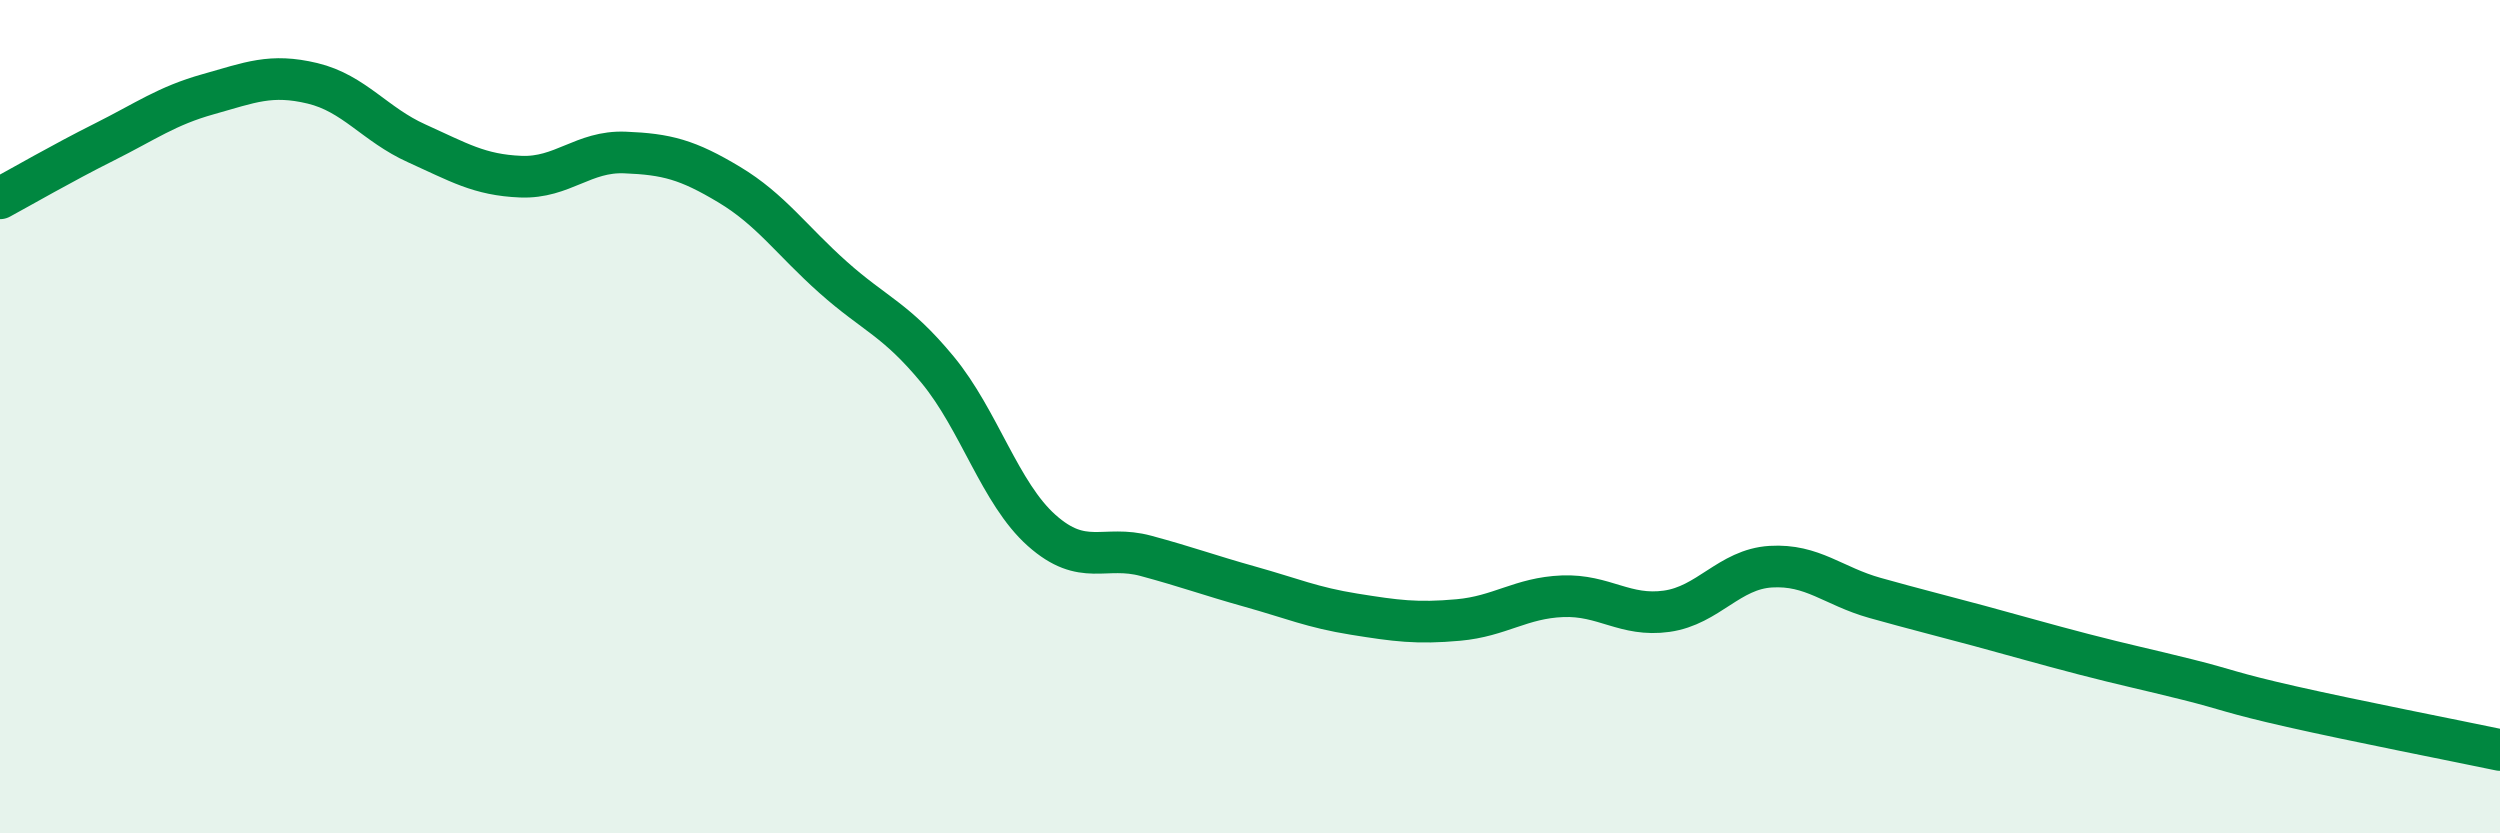 
    <svg width="60" height="20" viewBox="0 0 60 20" xmlns="http://www.w3.org/2000/svg">
      <path
        d="M 0,4.76 C 0.5,4.49 1.5,3.91 2.5,3.41 C 3.5,2.91 4,2.54 5,2.26 C 6,1.98 6.5,1.76 7.5,2 C 8.5,2.24 9,2.99 10,3.44 C 11,3.89 11.5,4.2 12.5,4.24 C 13.5,4.28 14,3.62 15,3.66 C 16,3.7 16.5,3.83 17.5,4.43 C 18.5,5.03 19,5.77 20,6.66 C 21,7.55 21.5,7.66 22.5,8.87 C 23.5,10.08 24,11.84 25,12.73 C 26,13.62 26.5,13.07 27.5,13.34 C 28.5,13.61 29,13.8 30,14.08 C 31,14.36 31.5,14.58 32.5,14.74 C 33.5,14.9 34,14.97 35,14.88 C 36,14.79 36.5,14.35 37.5,14.31 C 38.5,14.27 39,14.81 40,14.67 C 41,14.53 41.5,13.66 42.5,13.6 C 43.5,13.54 44,14.07 45,14.35 C 46,14.63 46.5,14.75 47.5,15.02 C 48.5,15.29 49,15.44 50,15.7 C 51,15.96 51.5,16.06 52.5,16.31 C 53.5,16.56 53.5,16.62 55,16.96 C 56.5,17.3 59,17.79 60,18L60 20L0 20Z"
        fill="#008740"
        opacity="0.1"
        stroke-linecap="round"
        stroke-linejoin="round"
      />
      <path
        d="M 0,4.76 C 0.5,4.49 1.5,3.91 2.5,3.41 C 3.5,2.91 4,2.54 5,2.26 C 6,1.98 6.5,1.76 7.5,2 C 8.5,2.24 9,2.99 10,3.44 C 11,3.89 11.5,4.2 12.5,4.24 C 13.5,4.28 14,3.62 15,3.66 C 16,3.7 16.5,3.83 17.5,4.43 C 18.5,5.03 19,5.77 20,6.66 C 21,7.55 21.5,7.66 22.5,8.87 C 23.5,10.08 24,11.84 25,12.73 C 26,13.62 26.5,13.07 27.5,13.34 C 28.5,13.61 29,13.8 30,14.08 C 31,14.36 31.5,14.58 32.5,14.74 C 33.5,14.9 34,14.97 35,14.88 C 36,14.79 36.5,14.35 37.5,14.31 C 38.5,14.27 39,14.81 40,14.67 C 41,14.53 41.5,13.66 42.5,13.6 C 43.5,13.54 44,14.07 45,14.35 C 46,14.63 46.5,14.75 47.5,15.02 C 48.5,15.29 49,15.44 50,15.7 C 51,15.96 51.5,16.06 52.5,16.31 C 53.5,16.56 53.5,16.62 55,16.96 C 56.5,17.3 59,17.79 60,18"
        stroke="#008740"
        stroke-width="1"
        fill="none"
        stroke-linecap="round"
        stroke-linejoin="round"
      />
    </svg>
  